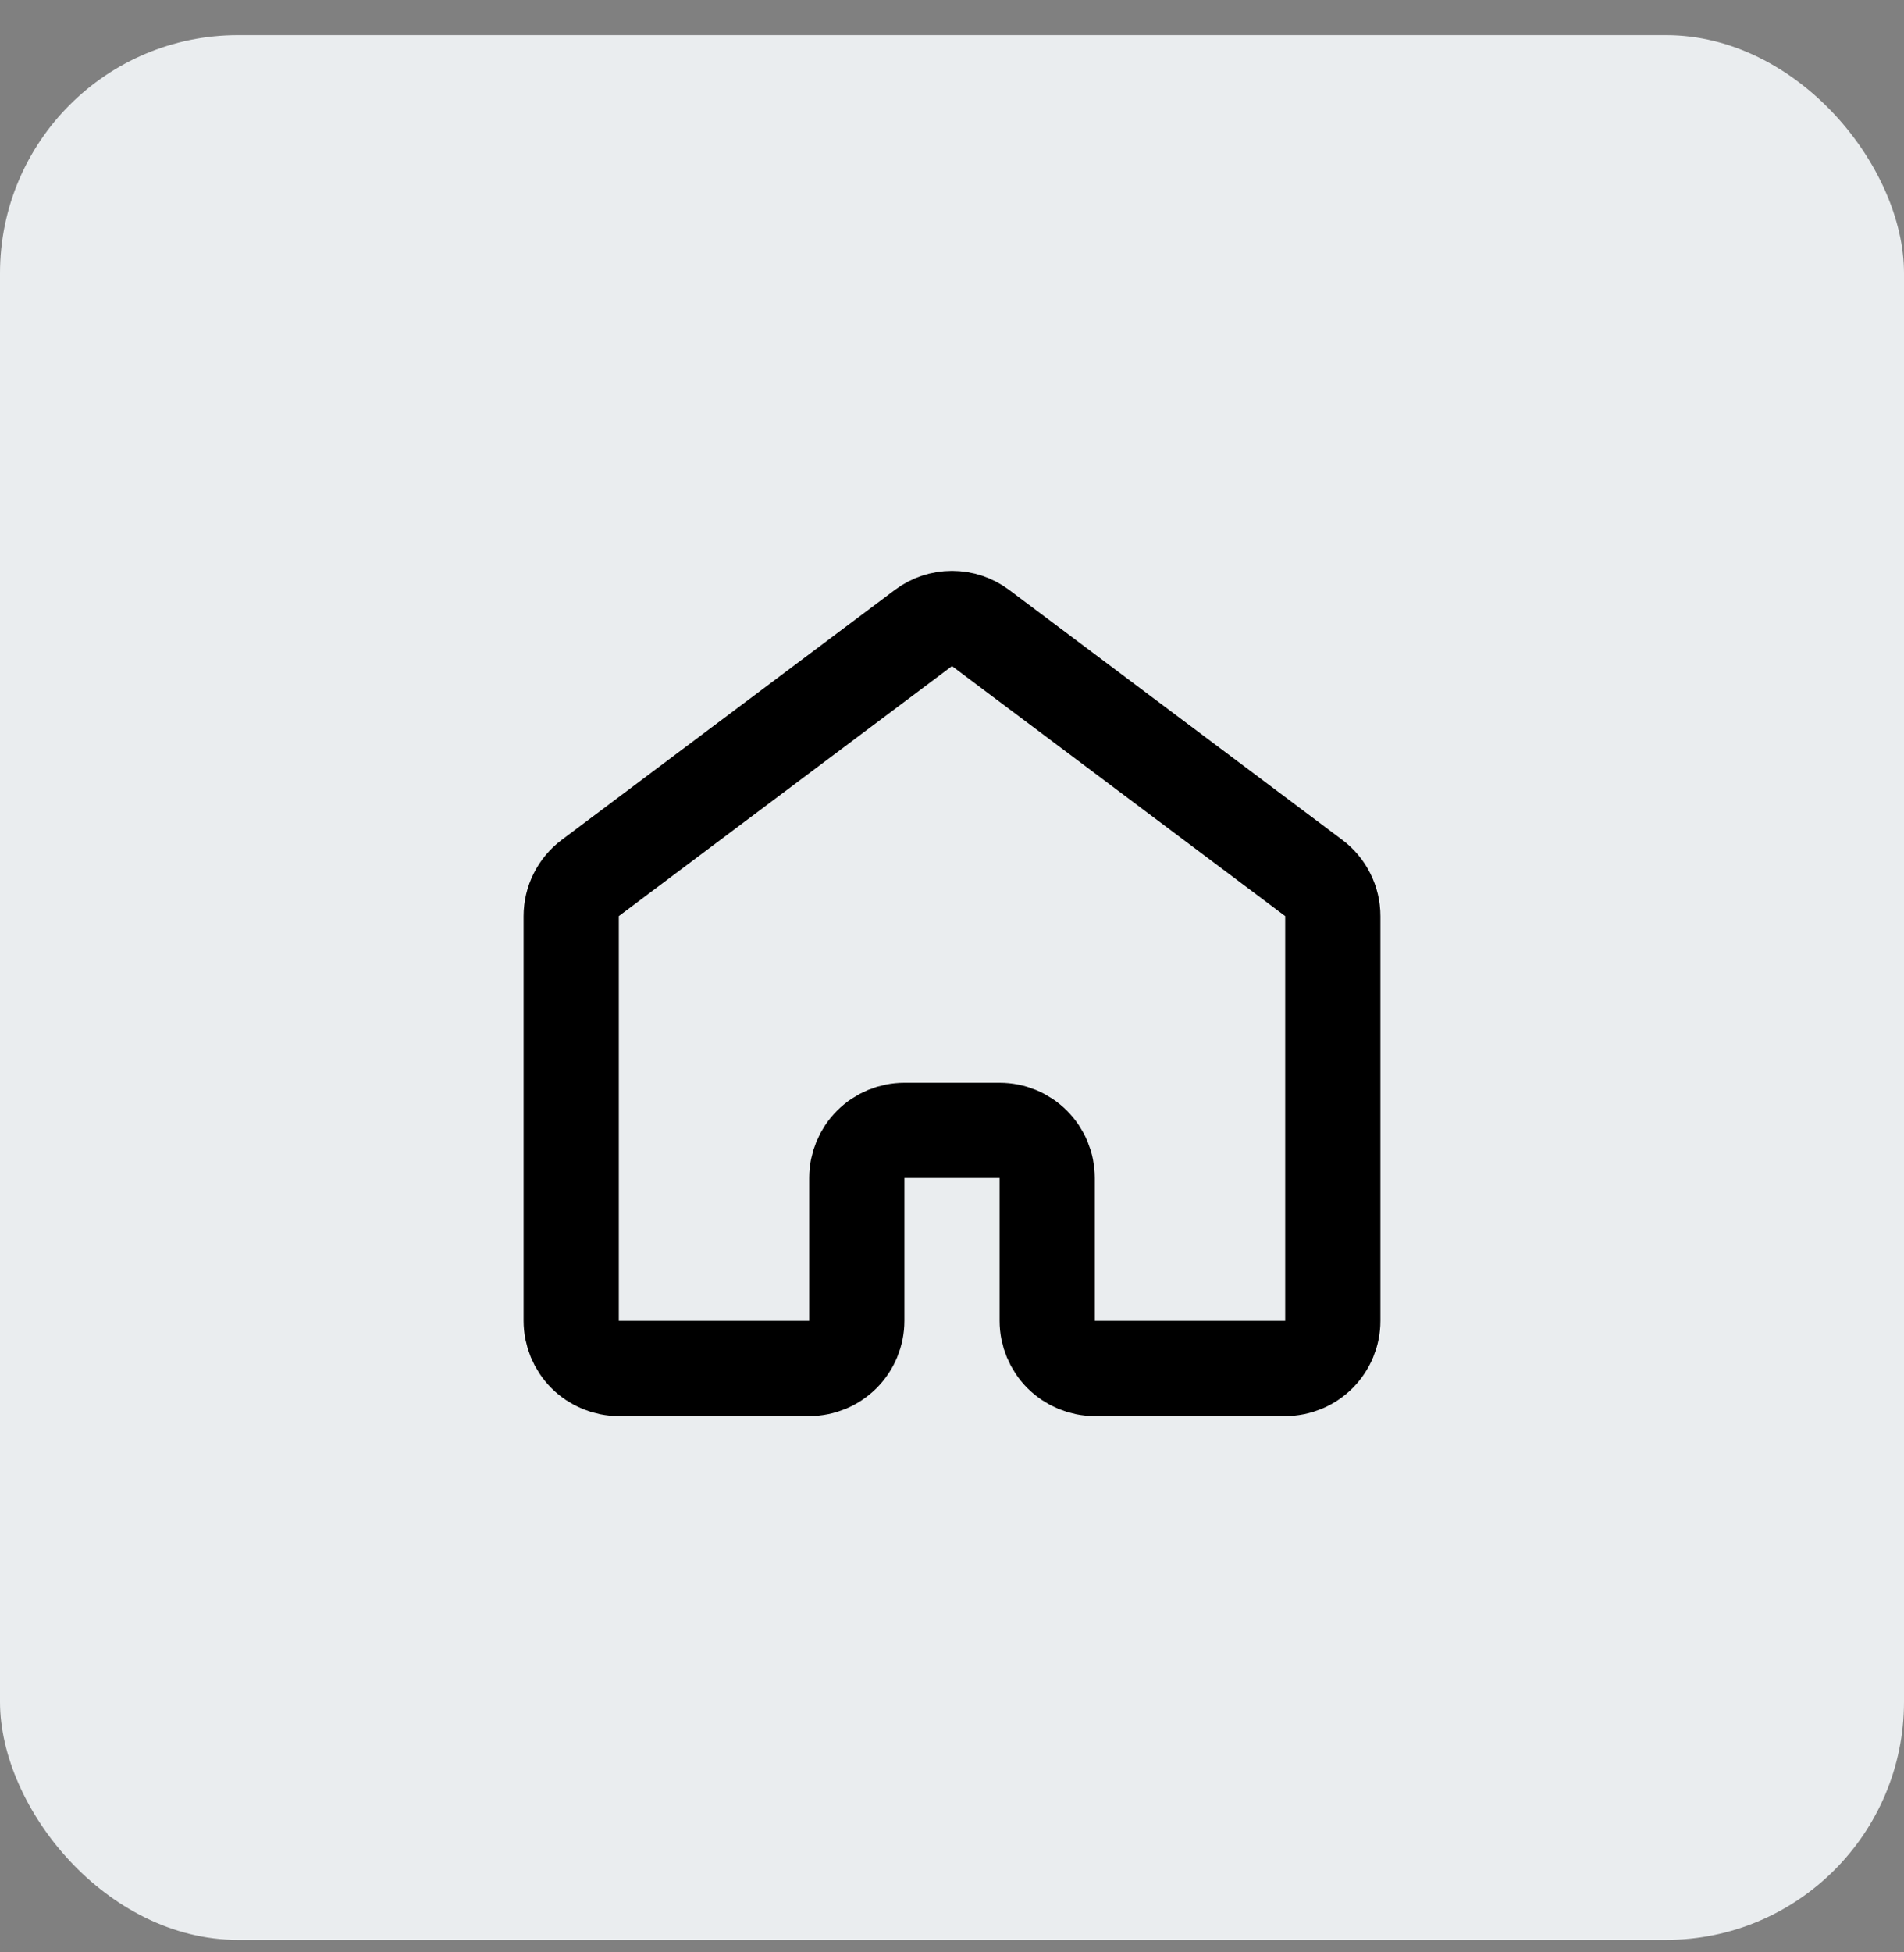 <svg width="40" height="41" viewBox="0 0 40 41" fill="none" xmlns="http://www.w3.org/2000/svg">
<rect x="0" y="0" width="40" height="41" fill="#808080" stroke="none"/>
<rect y="0.738" width="40" height="40" rx="5" fill="#EAEDEF"/>
<path d="M28 27.738V19.238C28 19.082 27.964 18.929 27.894 18.791C27.825 18.652 27.724 18.531 27.6 18.438L20.6 13.188C20.427 13.058 20.216 12.988 20 12.988C19.784 12.988 19.573 13.058 19.4 13.188L12.4 18.438C12.276 18.531 12.175 18.652 12.106 18.791C12.036 18.929 12 19.082 12 19.238V27.738C12 28.003 12.105 28.257 12.293 28.445C12.48 28.632 12.735 28.738 13 28.738H17C17.265 28.738 17.52 28.632 17.707 28.445C17.895 28.257 18 28.003 18 27.738V24.738C18 24.473 18.105 24.218 18.293 24.031C18.48 23.843 18.735 23.738 19 23.738H21C21.265 23.738 21.52 23.843 21.707 24.031C21.895 24.218 22 24.473 22 24.738V27.738C22 28.003 22.105 28.257 22.293 28.445C22.48 28.632 22.735 28.738 23 28.738H27C27.265 28.738 27.52 28.632 27.707 28.445C27.895 28.257 28 28.003 28 27.738Z" stroke="black" stroke-width="2" stroke-linecap="round" stroke-linejoin="round"/>
</svg>
